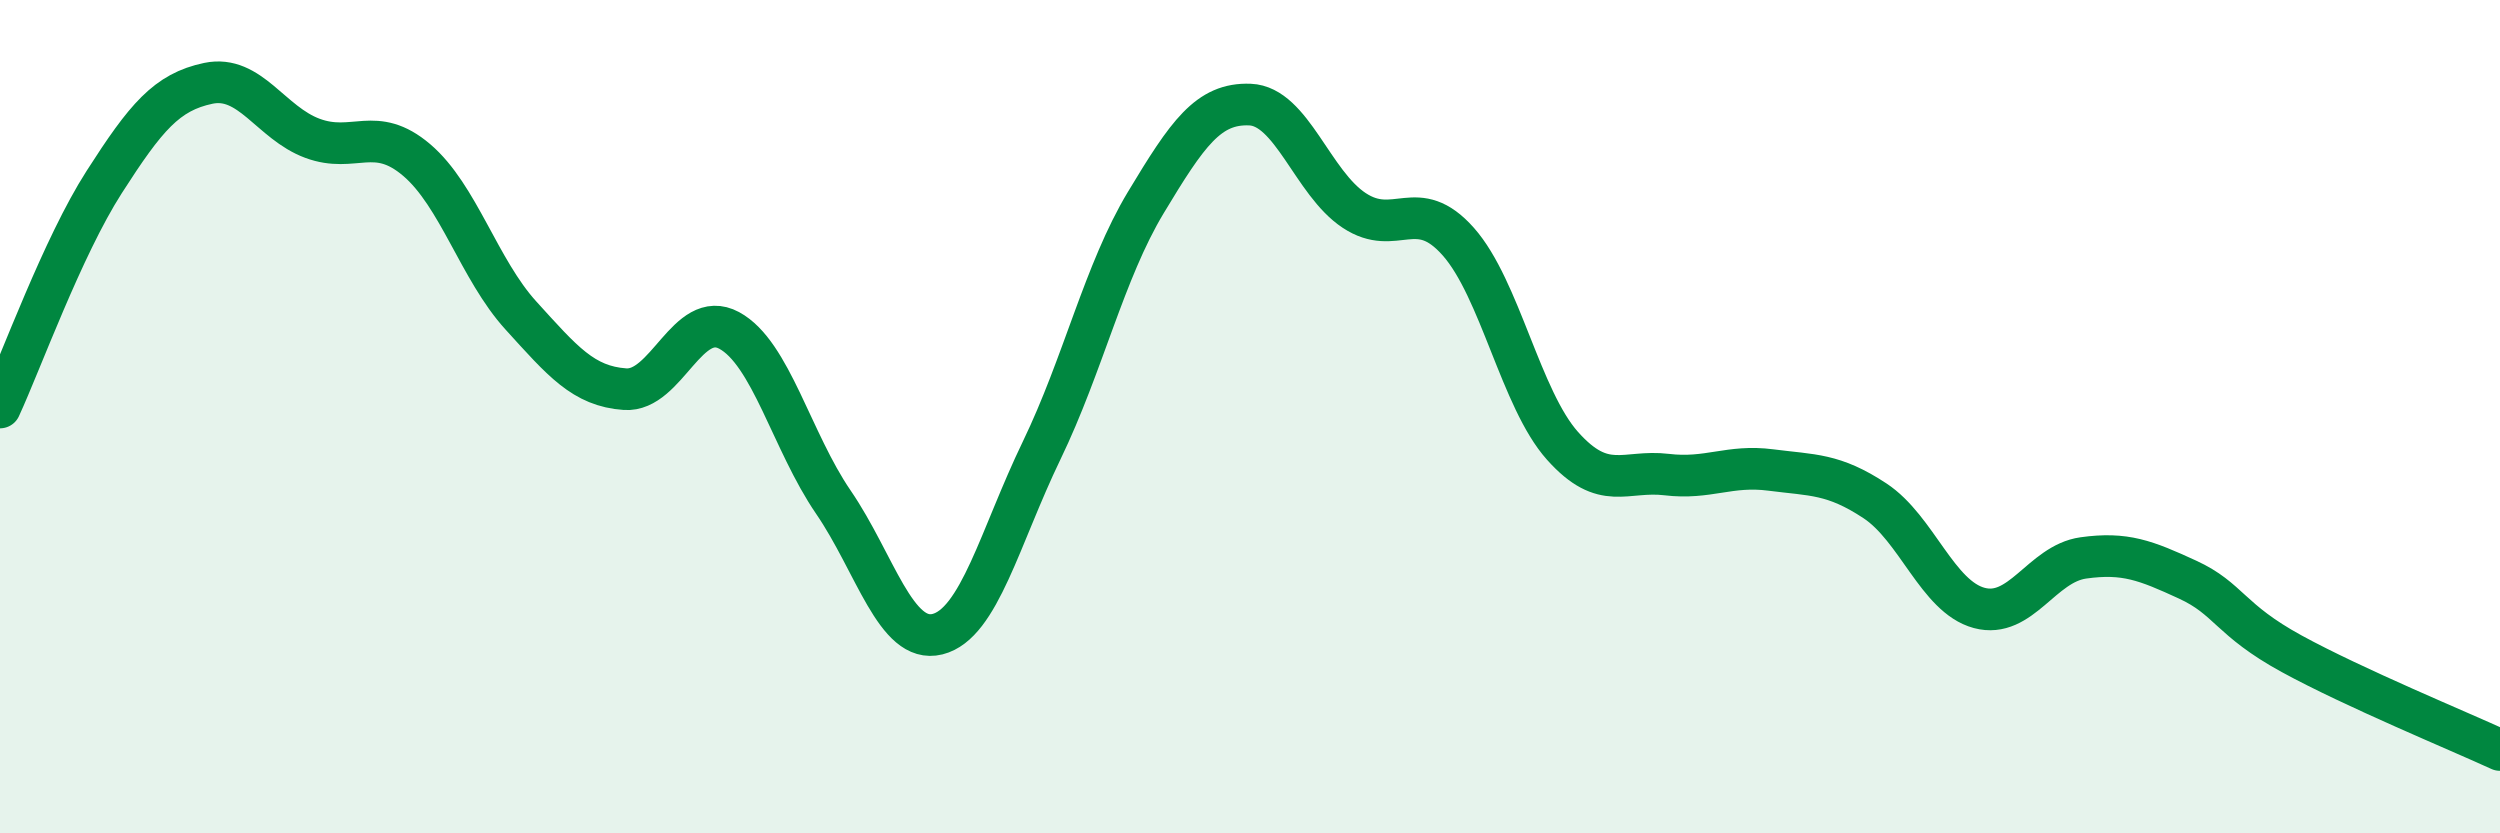 
    <svg width="60" height="20" viewBox="0 0 60 20" xmlns="http://www.w3.org/2000/svg">
      <path
        d="M 0,9.78 C 0.5,8.7 1.5,5.93 2.5,4.37 C 3.5,2.81 4,2.21 5,2 C 6,1.79 6.5,2.95 7.5,3.32 C 8.5,3.69 9,2.99 10,3.84 C 11,4.69 11.5,6.47 12.5,7.57 C 13.5,8.67 14,9.27 15,9.34 C 16,9.41 16.5,7.39 17.5,7.93 C 18.5,8.47 19,10.59 20,12.05 C 21,13.51 21.5,15.47 22.5,15.22 C 23.5,14.97 24,12.88 25,10.81 C 26,8.74 26.5,6.52 27.5,4.86 C 28.5,3.2 29,2.47 30,2.51 C 31,2.55 31.5,4.39 32.5,5.05 C 33.5,5.71 34,4.67 35,5.8 C 36,6.93 36.5,9.58 37.5,10.7 C 38.5,11.82 39,11.27 40,11.39 C 41,11.51 41.5,11.15 42.5,11.28 C 43.5,11.41 44,11.36 45,12.02 C 46,12.68 46.5,14.32 47.5,14.59 C 48.5,14.86 49,13.53 50,13.39 C 51,13.25 51.5,13.45 52.5,13.91 C 53.5,14.37 53.5,14.87 55,15.69 C 56.5,16.51 59,17.54 60,18L60 20L0 20Z"
        fill="#008740"
        opacity="0.1"
        stroke-linecap="round"
        stroke-linejoin="round"
      />
      <path
        d="M 0,9.78 C 0.5,8.7 1.5,5.93 2.5,4.37 C 3.5,2.81 4,2.21 5,2 C 6,1.79 6.5,2.95 7.5,3.32 C 8.5,3.69 9,2.99 10,3.84 C 11,4.69 11.5,6.47 12.5,7.57 C 13.5,8.67 14,9.27 15,9.34 C 16,9.41 16.5,7.39 17.5,7.93 C 18.5,8.47 19,10.59 20,12.05 C 21,13.51 21.5,15.47 22.5,15.22 C 23.5,14.97 24,12.88 25,10.81 C 26,8.74 26.5,6.52 27.5,4.86 C 28.5,3.2 29,2.47 30,2.51 C 31,2.55 31.5,4.39 32.5,5.05 C 33.5,5.71 34,4.67 35,5.8 C 36,6.93 36.5,9.58 37.5,10.7 C 38.5,11.82 39,11.27 40,11.39 C 41,11.51 41.5,11.15 42.5,11.28 C 43.5,11.41 44,11.36 45,12.02 C 46,12.68 46.5,14.32 47.5,14.59 C 48.5,14.86 49,13.53 50,13.39 C 51,13.25 51.5,13.45 52.5,13.91 C 53.5,14.37 53.5,14.87 55,15.69 C 56.5,16.51 59,17.54 60,18"
        stroke="#008740"
        stroke-width="1"
        fill="none"
        stroke-linecap="round"
        stroke-linejoin="round"
      />
    </svg>
  